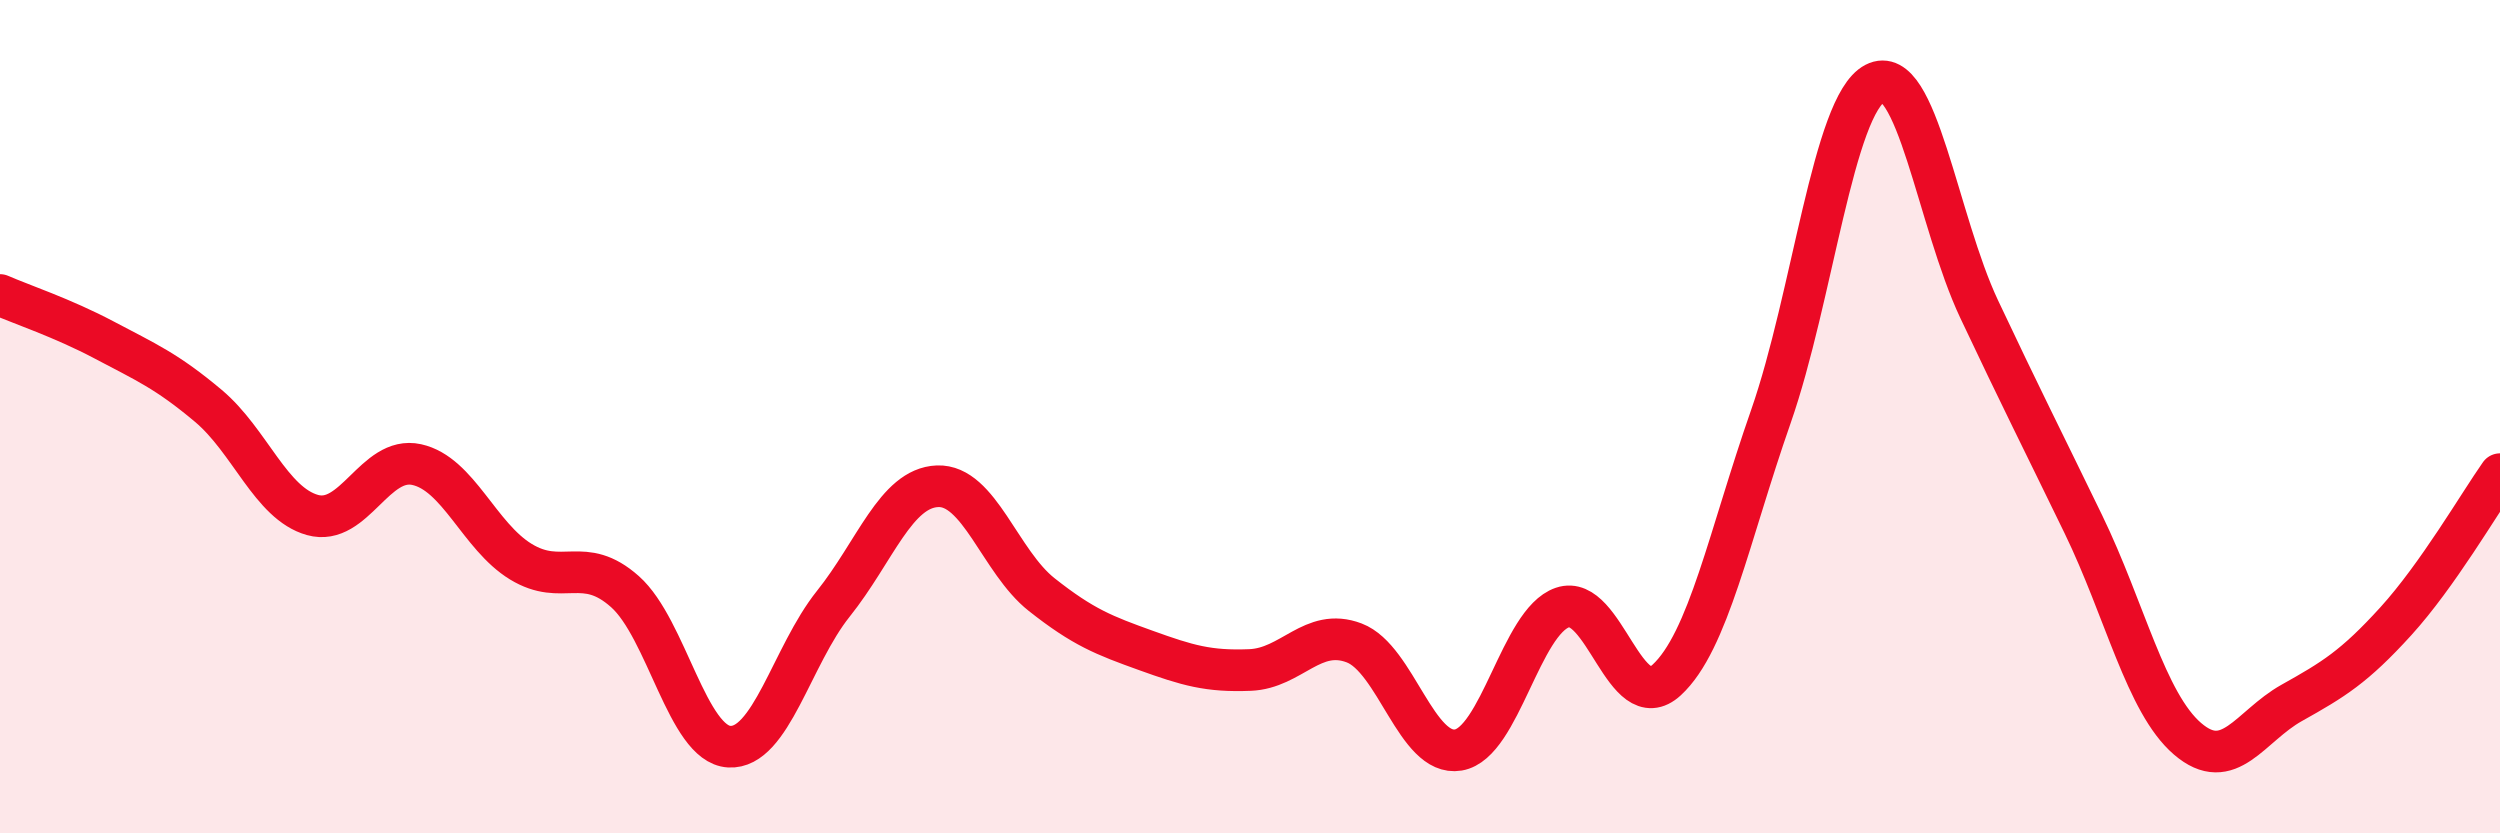 
    <svg width="60" height="20" viewBox="0 0 60 20" xmlns="http://www.w3.org/2000/svg">
      <path
        d="M 0,7.08 C 0.5,7.3 1.5,7.63 2.5,8.16 C 3.5,8.69 4,8.9 5,9.74 C 6,10.58 6.5,12.08 7.5,12.36 C 8.5,12.64 9,10.93 10,11.15 C 11,11.37 11.5,12.87 12.5,13.48 C 13.5,14.09 14,13.31 15,14.2 C 16,15.09 16.5,17.86 17.5,17.92 C 18.5,17.98 19,15.74 20,14.49 C 21,13.24 21.5,11.71 22.5,11.67 C 23.5,11.63 24,13.48 25,14.27 C 26,15.06 26.5,15.25 27.5,15.61 C 28.5,15.97 29,16.12 30,16.08 C 31,16.04 31.5,15.05 32.5,15.43 C 33.5,15.81 34,18.17 35,18 C 36,17.83 36.5,14.92 37.5,14.58 C 38.5,14.24 39,17.24 40,16.32 C 41,15.4 41.5,12.86 42.5,10 C 43.5,7.14 44,2.52 45,2 C 46,1.48 46.5,5.3 47.5,7.42 C 48.5,9.54 49,10.52 50,12.58 C 51,14.64 51.5,16.87 52.5,17.73 C 53.5,18.59 54,17.43 55,16.87 C 56,16.31 56.5,16.01 57.5,14.91 C 58.5,13.81 59.5,12.09 60,11.38L60 20L0 20Z"
        fill="#EB0A25"
        opacity="0.1"
        stroke-linecap="round"
        stroke-linejoin="round"
      />
      <path
        d="M 0,7.08 C 0.5,7.3 1.5,7.63 2.5,8.16 C 3.5,8.69 4,8.9 5,9.74 C 6,10.58 6.5,12.08 7.5,12.36 C 8.5,12.64 9,10.93 10,11.15 C 11,11.37 11.5,12.87 12.5,13.48 C 13.5,14.09 14,13.31 15,14.2 C 16,15.09 16.5,17.86 17.5,17.92 C 18.5,17.98 19,15.74 20,14.49 C 21,13.24 21.5,11.71 22.5,11.67 C 23.5,11.63 24,13.48 25,14.27 C 26,15.06 26.5,15.25 27.5,15.61 C 28.5,15.97 29,16.12 30,16.08 C 31,16.04 31.5,15.05 32.5,15.43 C 33.5,15.81 34,18.17 35,18 C 36,17.83 36.5,14.92 37.5,14.58 C 38.5,14.24 39,17.24 40,16.32 C 41,15.4 41.5,12.86 42.5,10 C 43.5,7.14 44,2.52 45,2 C 46,1.48 46.5,5.3 47.5,7.42 C 48.5,9.54 49,10.52 50,12.58 C 51,14.64 51.5,16.87 52.5,17.73 C 53.5,18.59 54,17.43 55,16.87 C 56,16.31 56.5,16.01 57.5,14.91 C 58.5,13.81 59.5,12.09 60,11.38"
        stroke="#EB0A25"
        stroke-width="1"
        fill="none"
        stroke-linecap="round"
        stroke-linejoin="round"
      />
    </svg>
  